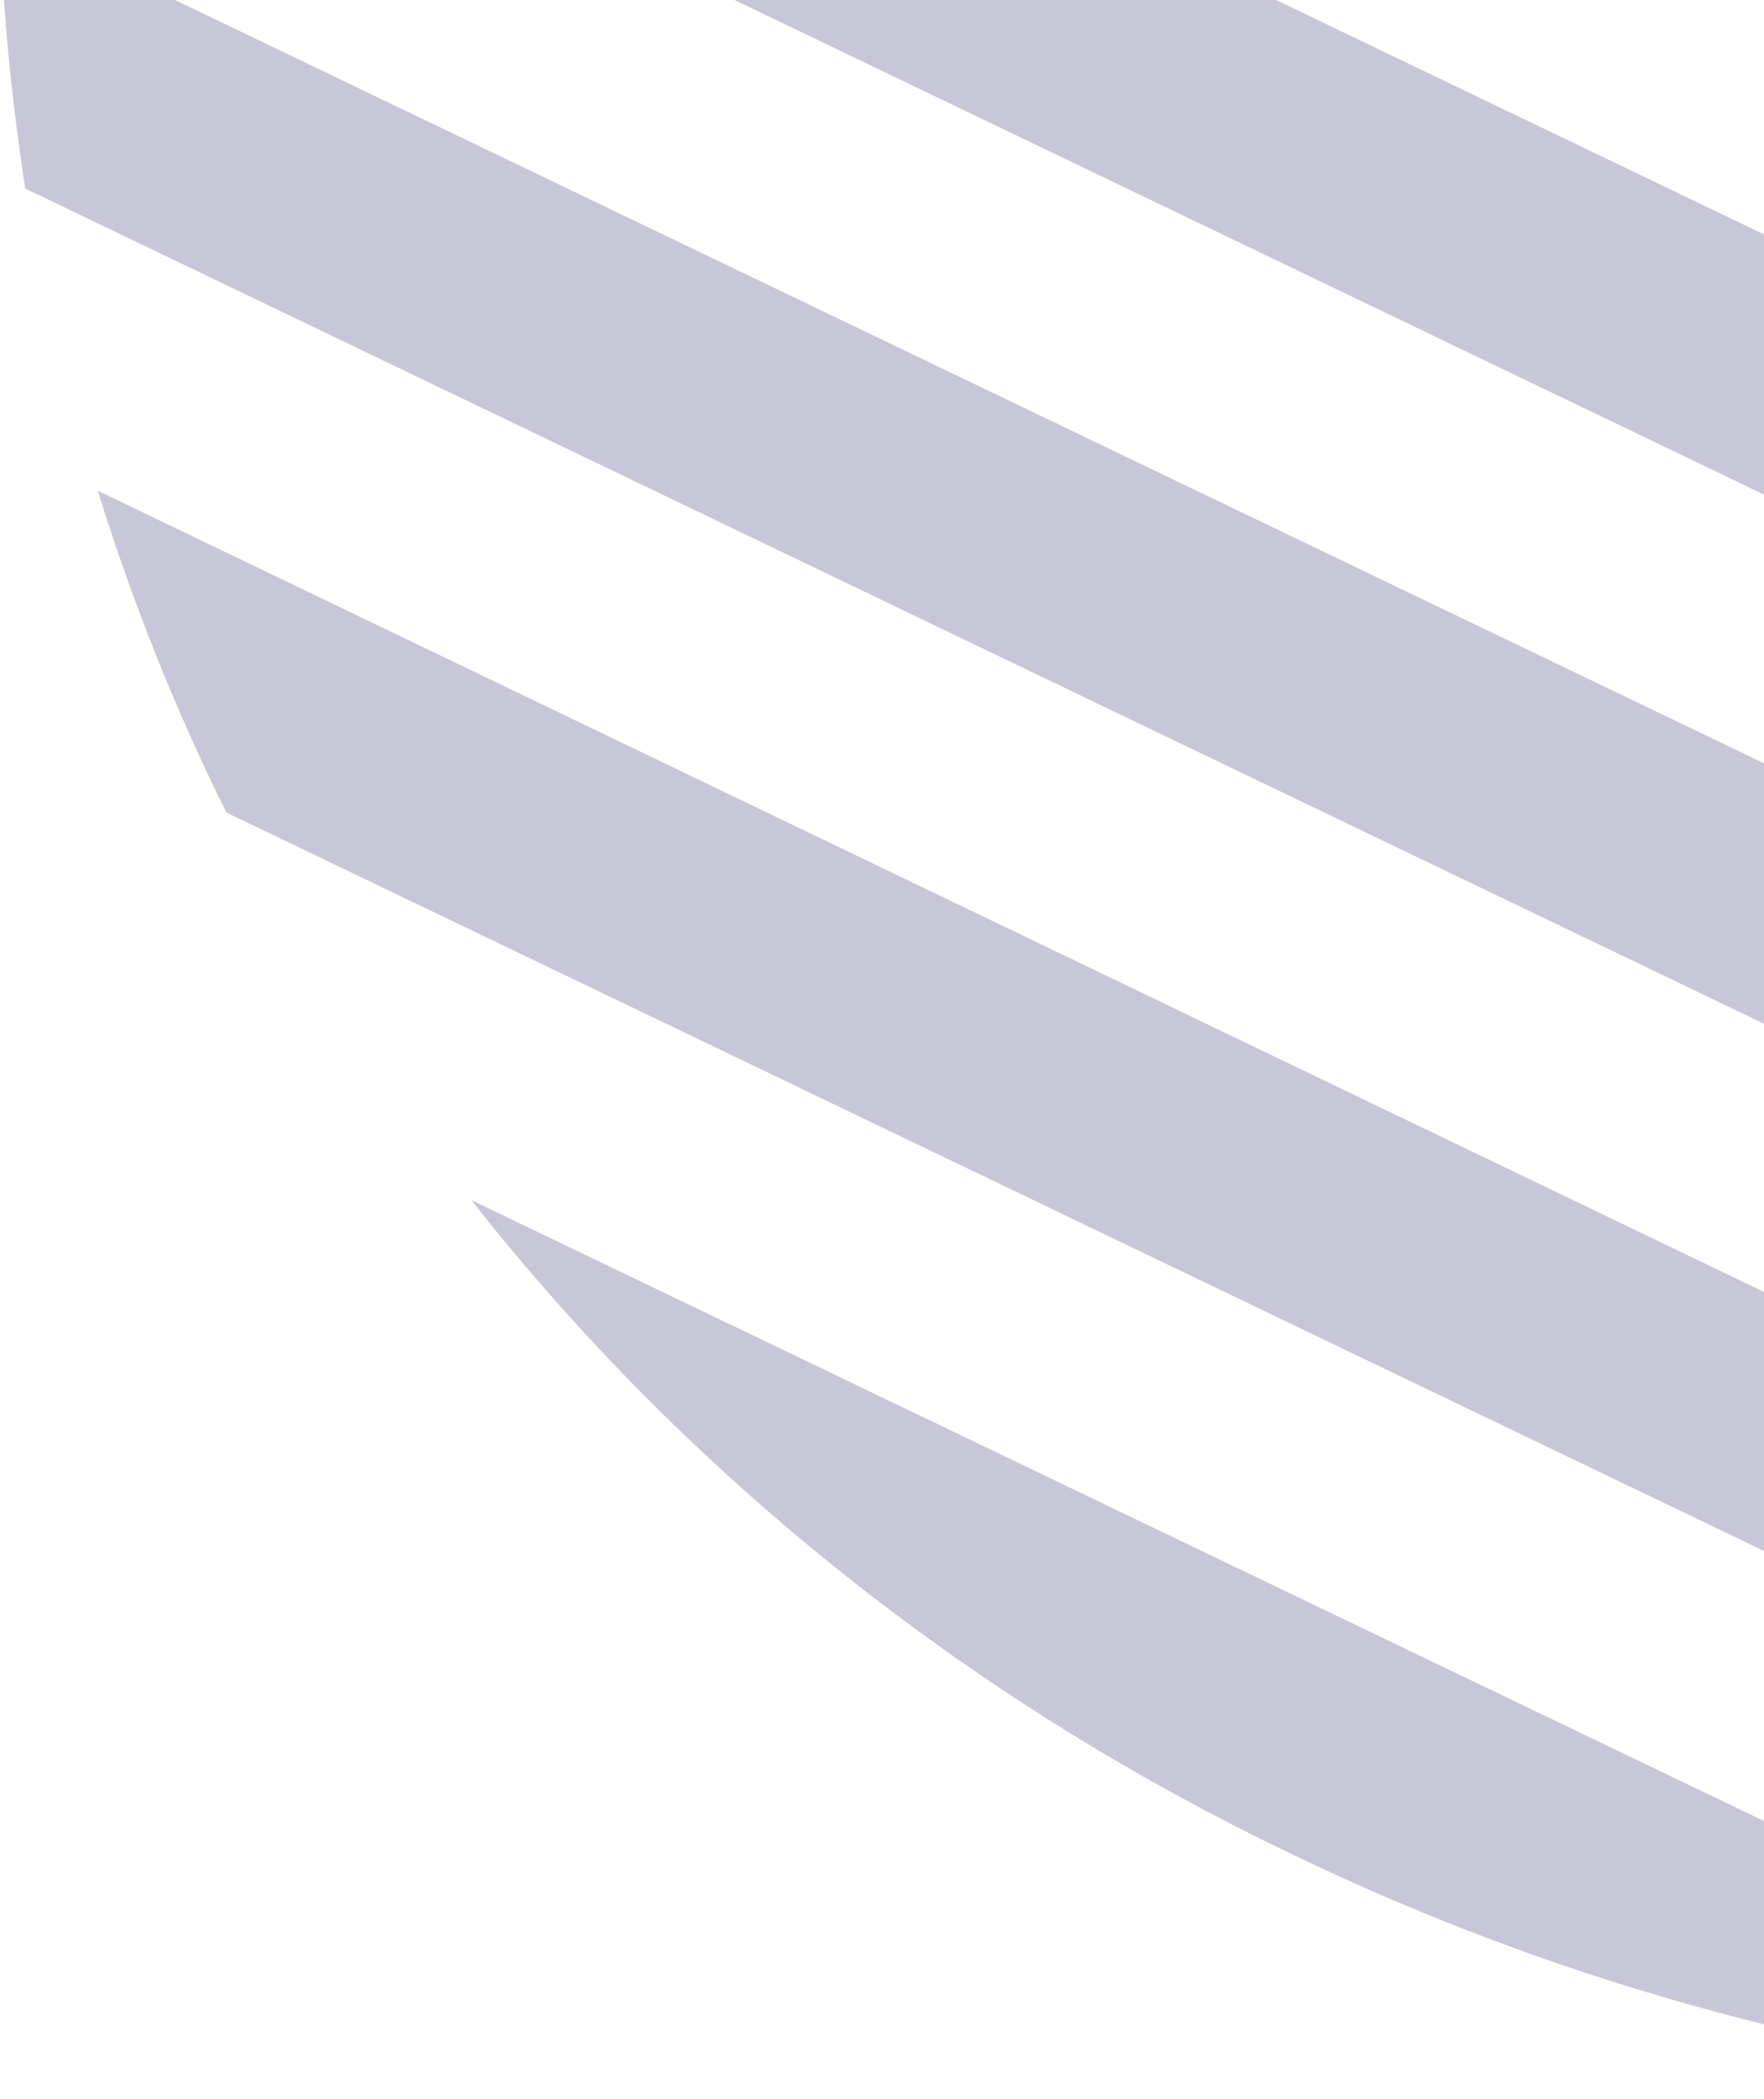 <svg width="95" height="113" viewBox="0 0 95 113" fill="none" xmlns="http://www.w3.org/2000/svg">
<path d="M220.814 73.044L2.476 -31.816C1.548 -27.454 0.867 -23.151 0.433 -18.79L210.91 82.298C214.438 79.409 217.657 76.285 220.814 73.044Z" fill="#C7C7D7"/>
<path d="M199.21 91.14L0 -4.525C0.124 0.426 0.619 5.319 1.362 10.152L185.962 98.802C190.543 96.504 194.938 93.969 199.21 91.14Z" fill="#C7C7D7"/>
<path d="M169.929 105.581L5.262 26.42C7.119 32.373 9.41 38.15 12.195 43.749L151.171 110.473C157.548 109.353 163.862 107.644 169.929 105.581Z" fill="#C7C7D7"/>
<path d="M125.79 112.831L25.381 64.615C36.709 78.998 51.629 91.258 69.643 99.863C87.657 108.528 106.848 112.713 125.79 112.831Z" fill="#C7C7D7"/>
</svg>
